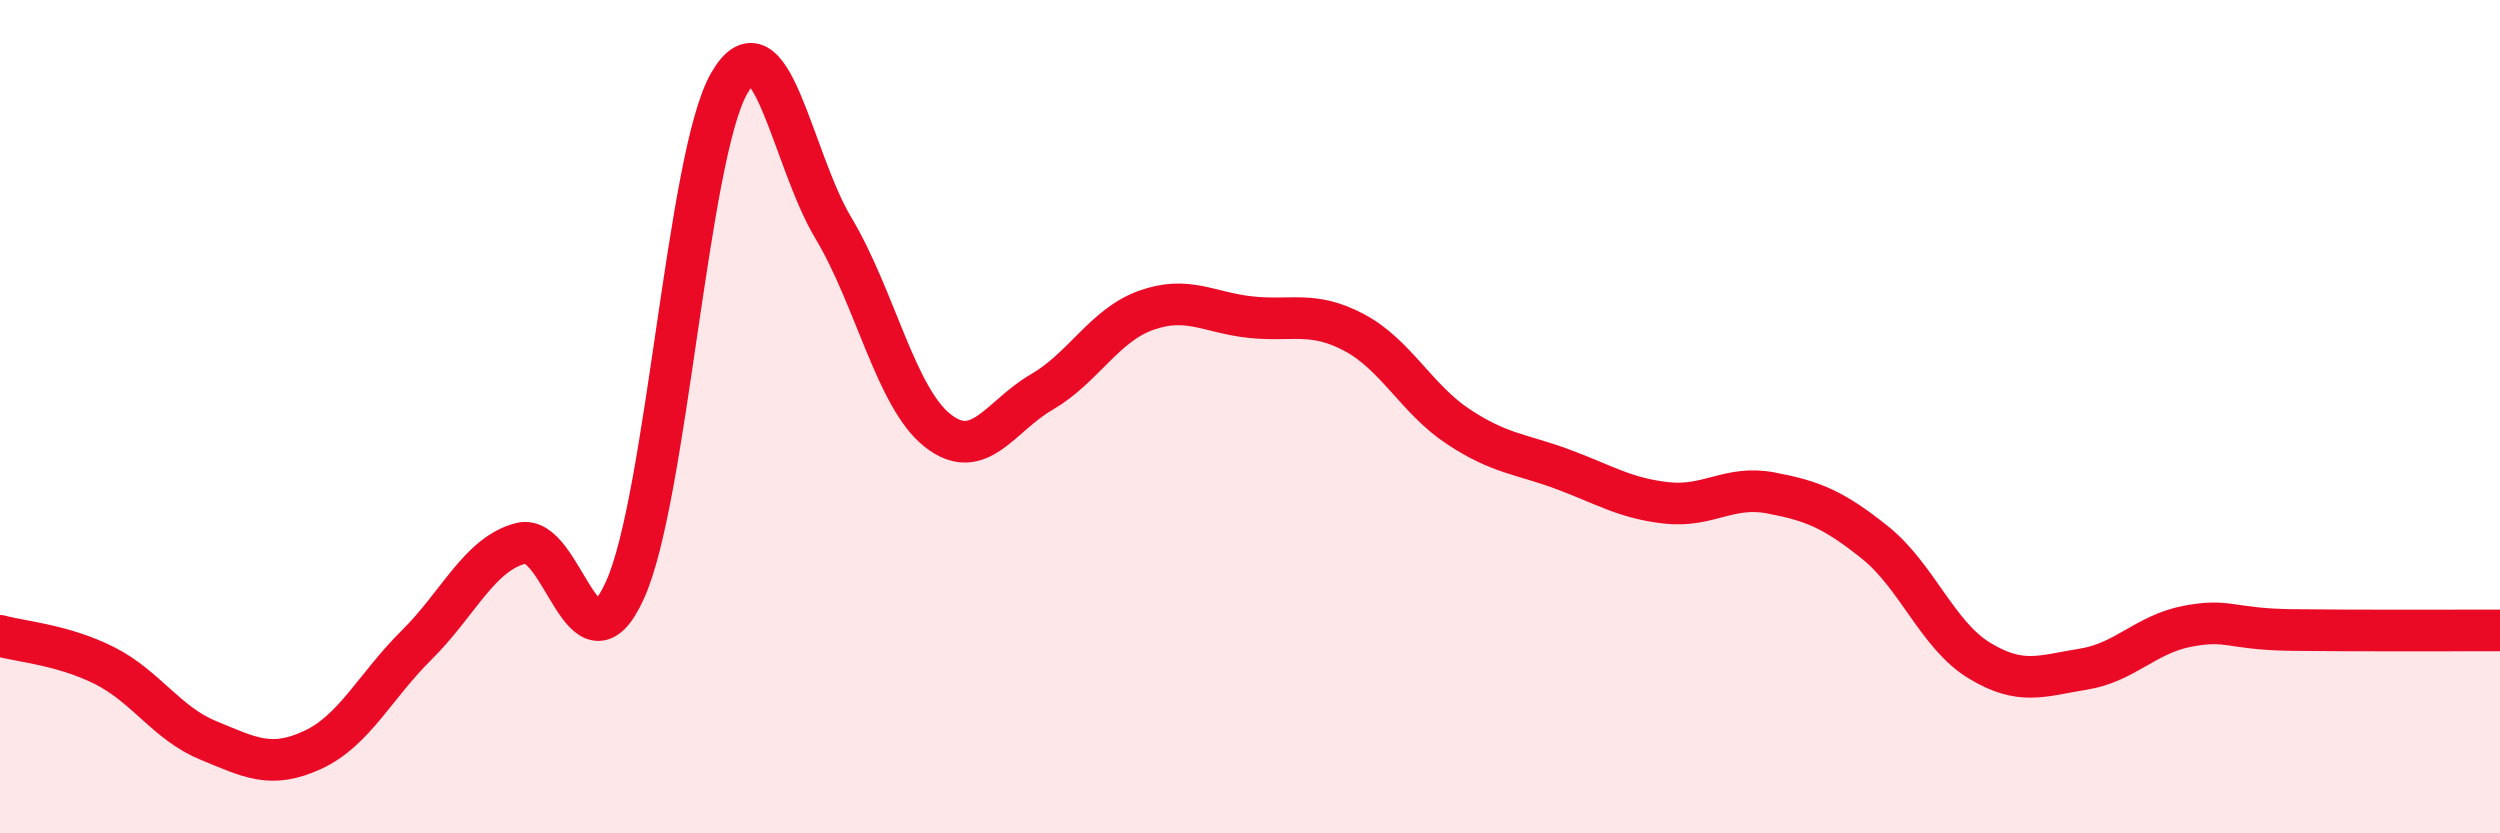 
    <svg width="60" height="20" viewBox="0 0 60 20" xmlns="http://www.w3.org/2000/svg">
      <path
        d="M 0,15.26 C 0.5,15.4 1.5,15.47 2.5,15.97 C 3.5,16.47 4,17.36 5,17.77 C 6,18.18 6.5,18.46 7.5,18 C 8.5,17.54 9,16.47 10,15.48 C 11,14.49 11.5,13.3 12.5,13.04 C 13.5,12.78 14,16.37 15,14.16 C 16,11.95 16.5,3.74 17.5,2 C 18.5,0.26 19,3.8 20,5.47 C 21,7.14 21.5,9.54 22.5,10.33 C 23.5,11.12 24,9.99 25,9.41 C 26,8.83 26.5,7.81 27.5,7.45 C 28.5,7.09 29,7.5 30,7.61 C 31,7.72 31.5,7.45 32.5,7.98 C 33.5,8.51 34,9.58 35,10.24 C 36,10.9 36.5,10.89 37.5,11.26 C 38.5,11.63 39,11.96 40,12.07 C 41,12.18 41.5,11.64 42.5,11.83 C 43.5,12.02 44,12.22 45,13.02 C 46,13.82 46.5,15.24 47.5,15.85 C 48.5,16.46 49,16.22 50,16.06 C 51,15.9 51.5,15.22 52.5,15.03 C 53.5,14.84 53.5,15.1 55,15.12 C 56.5,15.14 59,15.13 60,15.13L60 20L0 20Z"
        fill="#EB0A25"
        opacity="0.1"
        stroke-linecap="round"
        stroke-linejoin="round"
      />
      <path
        d="M 0,15.26 C 0.5,15.4 1.5,15.47 2.5,15.97 C 3.5,16.47 4,17.36 5,17.77 C 6,18.18 6.5,18.46 7.5,18 C 8.5,17.54 9,16.47 10,15.48 C 11,14.49 11.5,13.3 12.5,13.04 C 13.5,12.78 14,16.37 15,14.16 C 16,11.95 16.5,3.74 17.5,2 C 18.5,0.26 19,3.8 20,5.47 C 21,7.14 21.5,9.54 22.5,10.33 C 23.5,11.12 24,9.99 25,9.41 C 26,8.83 26.5,7.81 27.5,7.45 C 28.5,7.09 29,7.5 30,7.61 C 31,7.72 31.5,7.45 32.5,7.98 C 33.5,8.51 34,9.58 35,10.24 C 36,10.9 36.5,10.89 37.5,11.26 C 38.5,11.63 39,11.96 40,12.07 C 41,12.18 41.5,11.64 42.5,11.83 C 43.5,12.02 44,12.22 45,13.02 C 46,13.82 46.5,15.24 47.5,15.85 C 48.5,16.46 49,16.22 50,16.06 C 51,15.9 51.5,15.22 52.5,15.03 C 53.5,14.84 53.5,15.1 55,15.12 C 56.5,15.14 59,15.13 60,15.13"
        stroke="#EB0A25"
        stroke-width="1"
        fill="none"
        stroke-linecap="round"
        stroke-linejoin="round"
      />
    </svg>
  